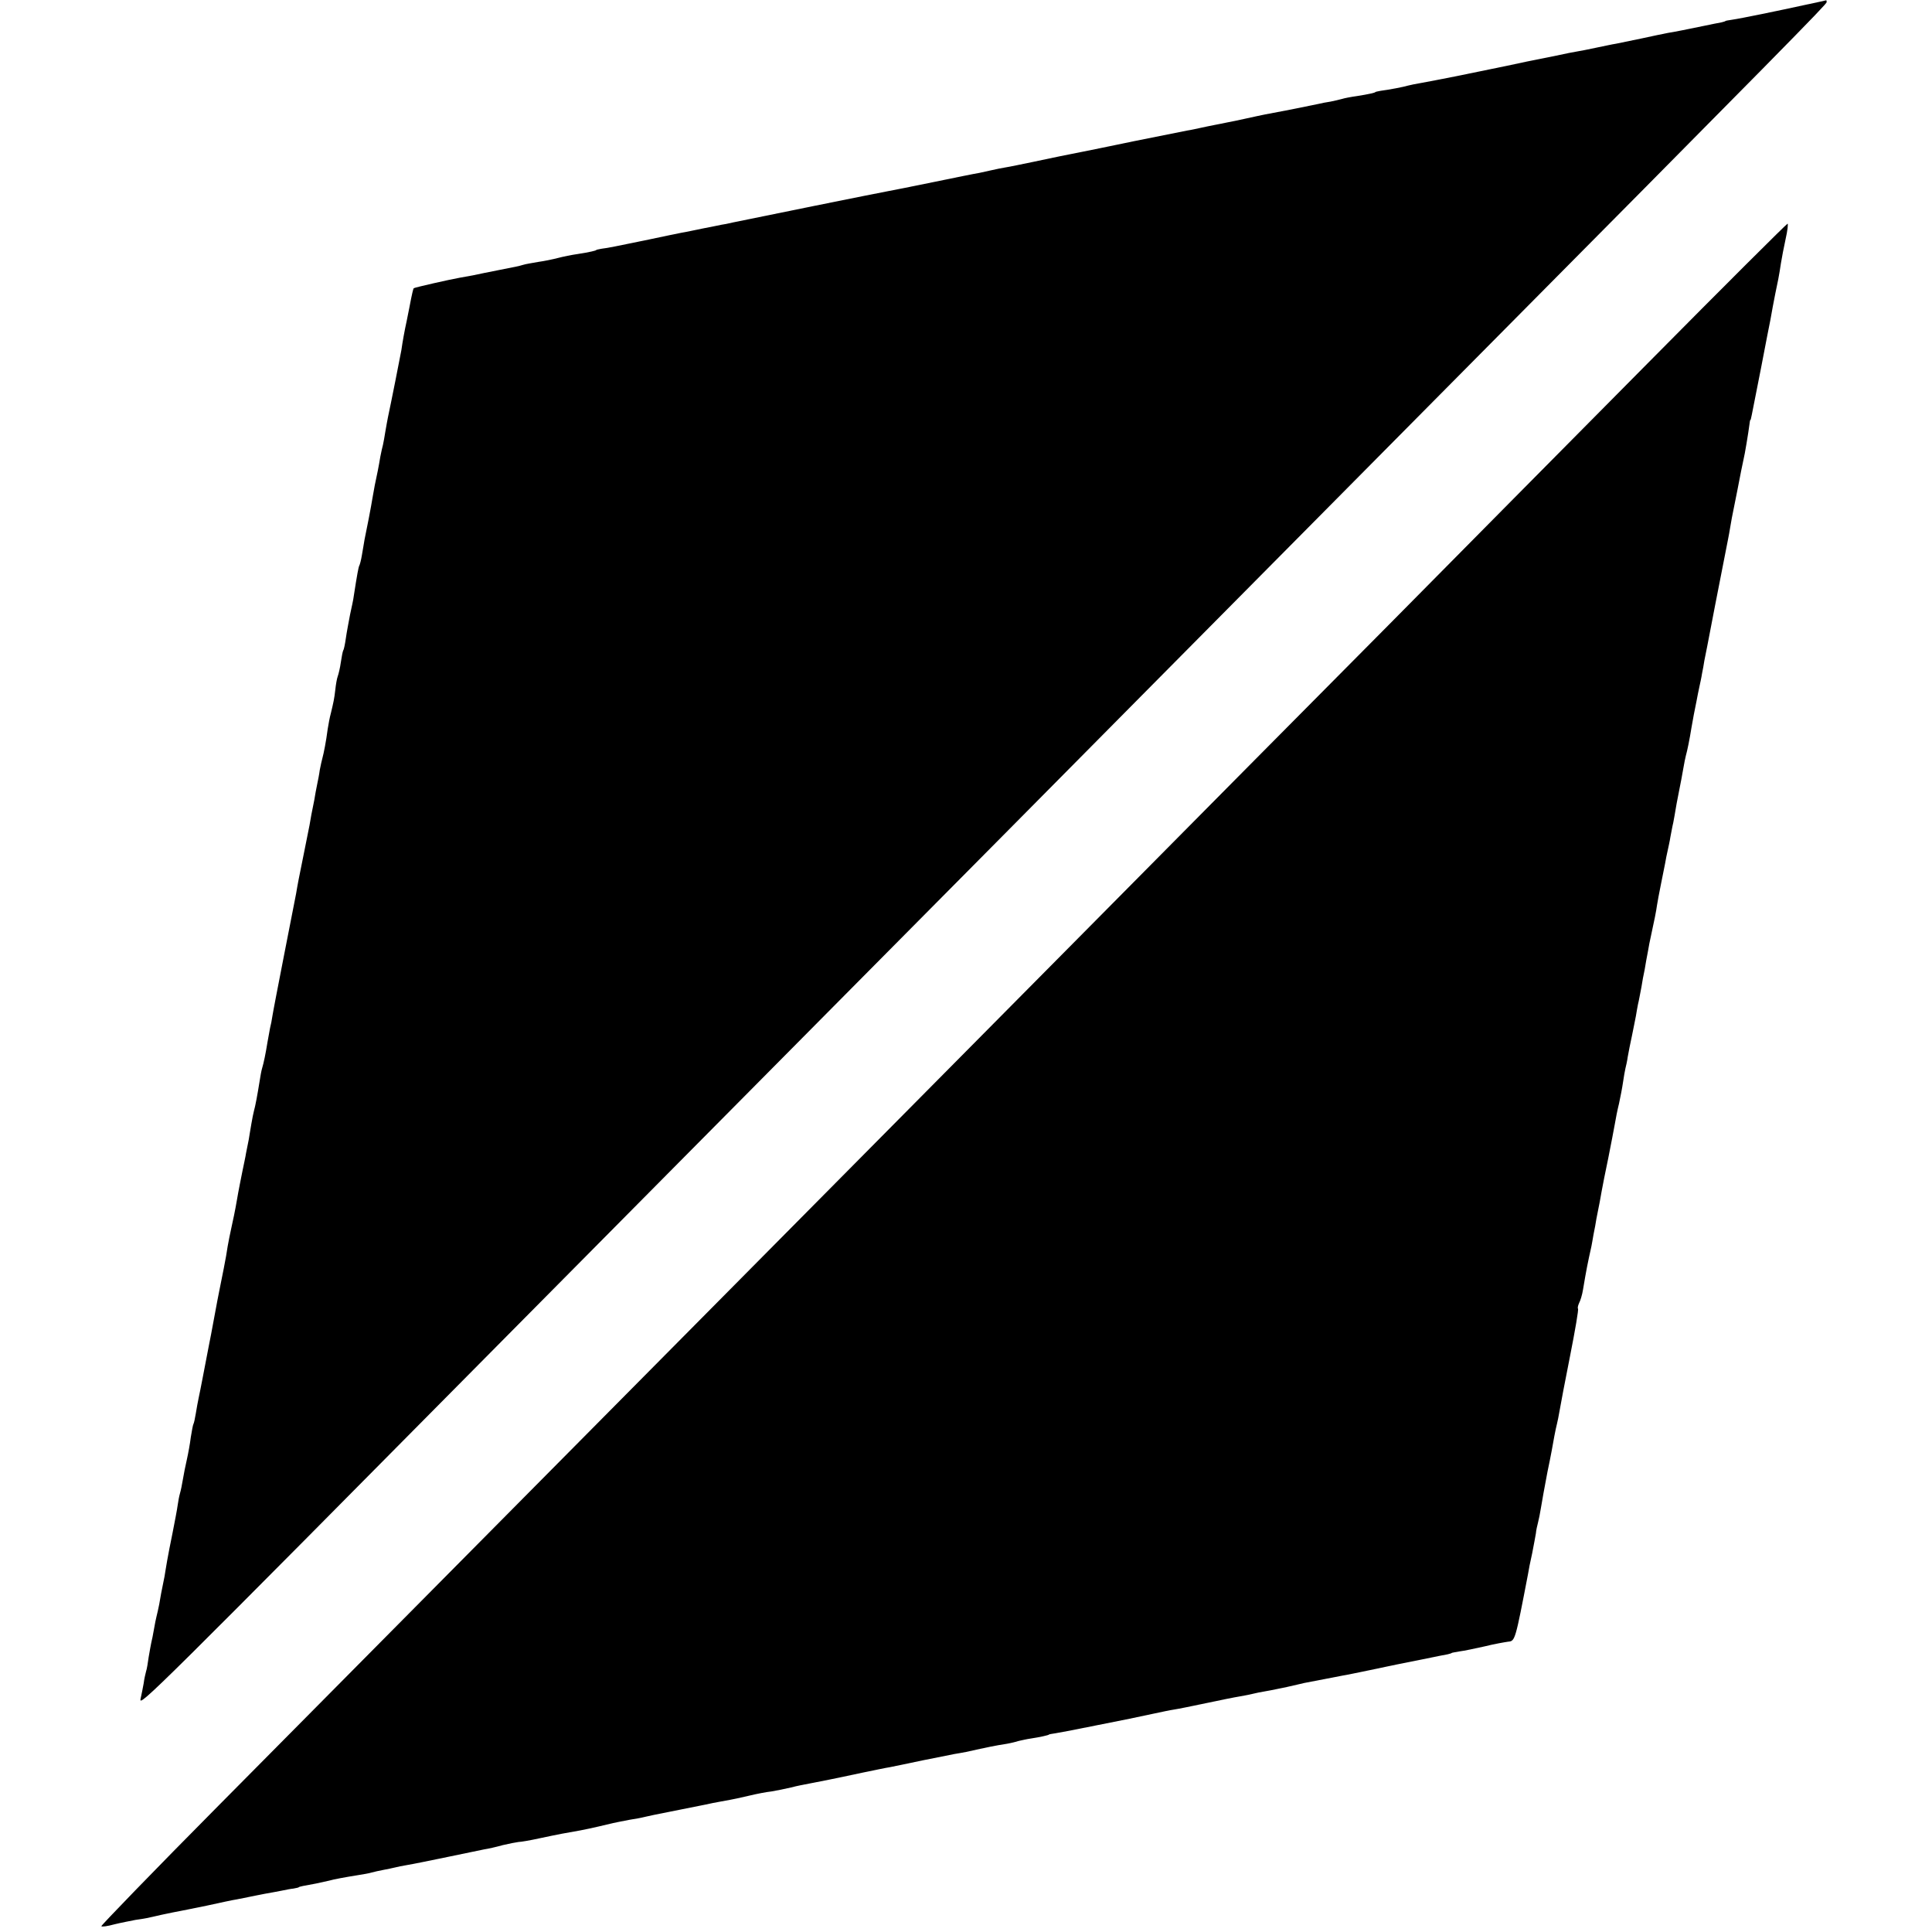 <?xml version="1.0" standalone="no"?>
<!DOCTYPE svg PUBLIC "-//W3C//DTD SVG 20010904//EN"
 "http://www.w3.org/TR/2001/REC-SVG-20010904/DTD/svg10.dtd">
<svg version="1.0" xmlns="http://www.w3.org/2000/svg"
 width="734pt" height="734pt" viewBox="0 0 734 734"
 preserveAspectRatio="xMidYMid meet">
<g transform="translate(0,734) scale(0.1,-0.1)"
fill="#000000" stroke="none">
<path d="M6870 7324 c-119 -26 -255 -54 -290 -59 -14 -2 -25 -4 -25 -5 0 -1
-7 -3 -15 -5 -8 -1 -40 -8 -70 -14 -68 -14 -97 -20 -133 -26 -15 -3 -60 -12
-100 -21 -39 -8 -83 -17 -97 -20 -14 -2 -45 -9 -70 -14 -25 -5 -56 -12 -70
-14 -14 -2 -59 -11 -100 -20 -41 -8 -86 -17 -100 -20 -14 -3 -47 -10 -75 -16
-58 -12 -69 -14 -195 -40 -52 -10 -111 -22 -130 -25 -19 -3 -42 -8 -50 -10
-16 -5 -73 -16 -105 -20 -11 -2 -20 -4 -20 -5 0 -2 -25 -8 -70 -15 -22 -3 -48
-8 -57 -11 -10 -3 -29 -7 -43 -10 -14 -2 -35 -6 -47 -9 -72 -15 -132 -27 -203
-40 -11 -2 -42 -9 -70 -15 -27 -6 -60 -13 -72 -15 -13 -3 -35 -7 -50 -10 -16
-3 -39 -8 -53 -11 -14 -3 -36 -8 -50 -10 -14 -3 -104 -21 -200 -40 -96 -20
-184 -38 -195 -40 -11 -2 -31 -6 -45 -9 -14 -3 -34 -7 -45 -9 -11 -2 -56 -12
-100 -21 -44 -9 -91 -19 -105 -21 -14 -2 -36 -7 -50 -10 -14 -3 -36 -8 -50
-11 -14 -2 -92 -18 -175 -35 -82 -17 -159 -32 -170 -34 -19 -3 -529 -106 -590
-119 -16 -4 -37 -8 -45 -9 -8 -2 -40 -8 -70 -14 -30 -6 -66 -14 -80 -16 -14
-3 -70 -14 -125 -26 -122 -25 -154 -32 -180 -35 -11 -2 -20 -4 -20 -5 0 -2
-25 -8 -70 -15 -22 -3 -56 -10 -75 -15 -19 -5 -53 -12 -75 -15 -22 -4 -48 -8
-57 -11 -16 -5 -36 -9 -88 -19 -46 -9 -75 -15 -103 -21 -16 -3 -38 -7 -50 -9
-35 -6 -172 -37 -175 -40 -2 -2 -6 -17 -17 -75 -3 -14 -7 -36 -10 -50 -8 -36
-16 -81 -20 -110 -4 -23 -41 -209 -51 -255 -2 -11 -7 -36 -10 -55 -3 -19 -7
-42 -9 -50 -2 -8 -7 -28 -10 -45 -6 -37 -13 -71 -21 -108 -3 -16 -7 -38 -9
-50 -2 -12 -8 -47 -14 -77 -6 -30 -13 -66 -16 -80 -2 -14 -7 -40 -10 -59 -3
-19 -8 -37 -10 -40 -3 -6 -8 -32 -21 -116 -1 -11 -8 -42 -14 -70 -5 -27 -13
-68 -16 -90 -3 -21 -7 -42 -10 -46 -2 -4 -6 -24 -9 -45 -3 -22 -9 -46 -12 -54
-3 -8 -7 -31 -9 -50 -4 -36 -7 -48 -17 -90 -4 -14 -9 -41 -12 -60 -6 -47 -15
-92 -20 -110 -2 -8 -7 -28 -10 -45 -2 -16 -7 -41 -10 -55 -3 -14 -8 -41 -11
-60 -4 -19 -9 -44 -11 -55 -2 -11 -5 -29 -7 -40 -2 -11 -11 -56 -20 -100 -21
-103 -25 -124 -31 -160 -3 -16 -24 -122 -46 -235 -22 -113 -42 -216 -44 -230
-2 -14 -6 -35 -9 -46 -2 -12 -7 -37 -10 -55 -7 -44 -14 -77 -20 -97 -3 -9 -7
-33 -10 -52 -8 -50 -16 -93 -21 -110 -2 -8 -7 -31 -10 -50 -3 -19 -8 -46 -10
-60 -3 -14 -7 -36 -10 -50 -2 -14 -9 -45 -14 -70 -5 -25 -15 -74 -21 -110 -6
-36 -16 -83 -21 -105 -5 -22 -11 -53 -14 -70 -2 -16 -9 -55 -15 -85 -6 -30
-13 -66 -16 -80 -3 -14 -12 -61 -20 -105 -8 -44 -17 -91 -20 -105 -15 -78 -34
-178 -39 -200 -3 -14 -8 -41 -11 -60 -3 -19 -7 -37 -9 -40 -2 -3 -6 -26 -10
-50 -3 -25 -10 -63 -15 -85 -5 -22 -12 -56 -15 -75 -3 -19 -8 -43 -11 -53 -3
-10 -7 -31 -9 -46 -2 -16 -11 -62 -19 -103 -8 -40 -18 -89 -21 -108 -3 -19 -8
-46 -10 -60 -12 -57 -15 -76 -20 -105 -3 -16 -8 -37 -10 -45 -2 -8 -7 -31 -10
-50 -3 -19 -8 -42 -10 -50 -2 -8 -6 -33 -10 -55 -3 -22 -7 -47 -10 -55 -2 -8
-7 -28 -9 -45 -3 -16 -8 -43 -12 -60 -6 -31 45 19 1429 1417 274 277 835 842
1245 1256 411 414 918 926 1127 1137 209 211 712 718 1117 1127 1328 1339
1488 1502 1488 1510 0 4 -1 8 -2 7 -2 -1 -32 -7 -68 -15z"/>
<path d="M6263 5963 c-288 -291 -523 -528 -523 -528 0 0 -208 -210 -462 -467
-255 -257 -767 -773 -1138 -1148 -946 -955 -1782 -1798 -3309 -3339 -248 -250
-448 -457 -446 -459 2 -3 24 0 49 7 24 6 61 13 81 17 36 5 45 7 97 19 13 3 37
8 53 11 17 3 71 14 120 24 50 11 101 22 115 24 14 3 34 7 45 9 11 2 38 8 60
12 22 4 51 9 65 12 14 3 34 7 45 8 11 2 20 4 20 5 0 2 20 6 65 14 19 4 42 9
50 11 17 5 60 13 110 21 19 3 43 7 52 10 10 3 30 7 45 10 16 3 35 7 43 9 8 2
31 7 50 10 19 3 87 17 150 30 63 13 126 26 140 29 14 2 45 9 70 16 25 6 52 11
60 12 8 0 44 6 80 14 70 15 108 22 155 30 17 3 48 10 70 15 22 5 47 11 55 13
8 2 35 7 60 12 25 4 47 8 50 9 3 1 23 5 45 10 22 4 49 10 60 12 11 2 31 6 45
9 45 9 65 13 90 18 14 3 41 9 60 12 56 10 63 12 111 23 25 6 61 13 80 15 19 3
52 10 74 15 22 6 54 12 70 15 51 10 84 16 200 41 44 9 91 19 105 21 14 3 70
14 125 26 55 11 109 22 120 24 11 2 31 5 45 8 86 19 110 24 155 31 17 3 37 8
46 11 10 2 30 7 45 9 34 5 69 13 69 15 0 1 11 3 25 5 14 2 82 15 150 29 132
26 145 29 225 46 28 6 61 13 75 15 14 2 68 13 120 24 52 11 111 23 130 26 19
3 42 8 50 10 8 2 31 7 50 10 19 3 55 11 80 16 25 6 54 12 65 15 64 12 123 24
145 28 14 2 61 12 105 21 44 9 89 19 100 21 11 2 56 11 100 20 44 9 87 18 95
19 8 2 15 4 15 5 0 1 14 3 30 6 17 2 59 11 95 19 36 9 76 16 90 18 26 2 27 6
75 256 2 14 9 49 16 80 6 30 12 64 14 75 1 12 5 30 8 41 3 11 8 36 11 55 3 19
14 81 25 138 12 56 23 117 26 135 3 17 8 39 10 47 2 8 7 31 10 50 3 19 21 113
40 209 19 96 33 177 30 179 -2 3 0 12 4 21 5 9 12 32 15 51 13 78 18 102 32
165 1 6 5 26 8 45 4 19 9 46 11 60 12 58 15 77 20 105 3 17 14 73 25 125 10
52 22 111 25 130 3 19 10 54 16 78 5 23 12 59 15 80 3 20 7 44 9 52 2 8 7 29
9 45 3 17 10 53 16 80 6 28 12 61 15 75 2 14 6 34 8 45 3 11 8 40 13 65 4 25
8 47 9 50 1 3 5 25 9 50 5 25 10 54 12 65 21 97 26 123 29 145 2 14 9 50 15
80 6 30 13 66 16 80 2 14 7 36 10 50 3 14 8 36 10 50 3 14 7 39 11 55 3 17 7
37 8 45 1 8 7 40 13 70 6 30 14 71 17 90 3 19 8 42 10 50 5 17 14 61 21 105 3
17 7 39 9 50 2 11 7 34 10 50 3 17 8 41 11 55 3 14 8 36 10 50 3 14 7 36 9 50
3 14 8 39 11 55 4 23 49 254 79 406 2 9 6 32 9 50 3 19 8 45 11 59 3 14 10 50
16 80 10 54 19 96 23 115 4 14 19 105 22 130 1 11 3 20 4 20 2 0 -1 -13 40
195 17 91 34 174 36 185 2 11 6 34 9 50 6 31 12 63 21 105 3 14 7 41 10 60 3
19 11 61 18 93 7 31 10 57 7 57 -3 0 -241 -237 -528 -527z"/>
</g>
</svg>
